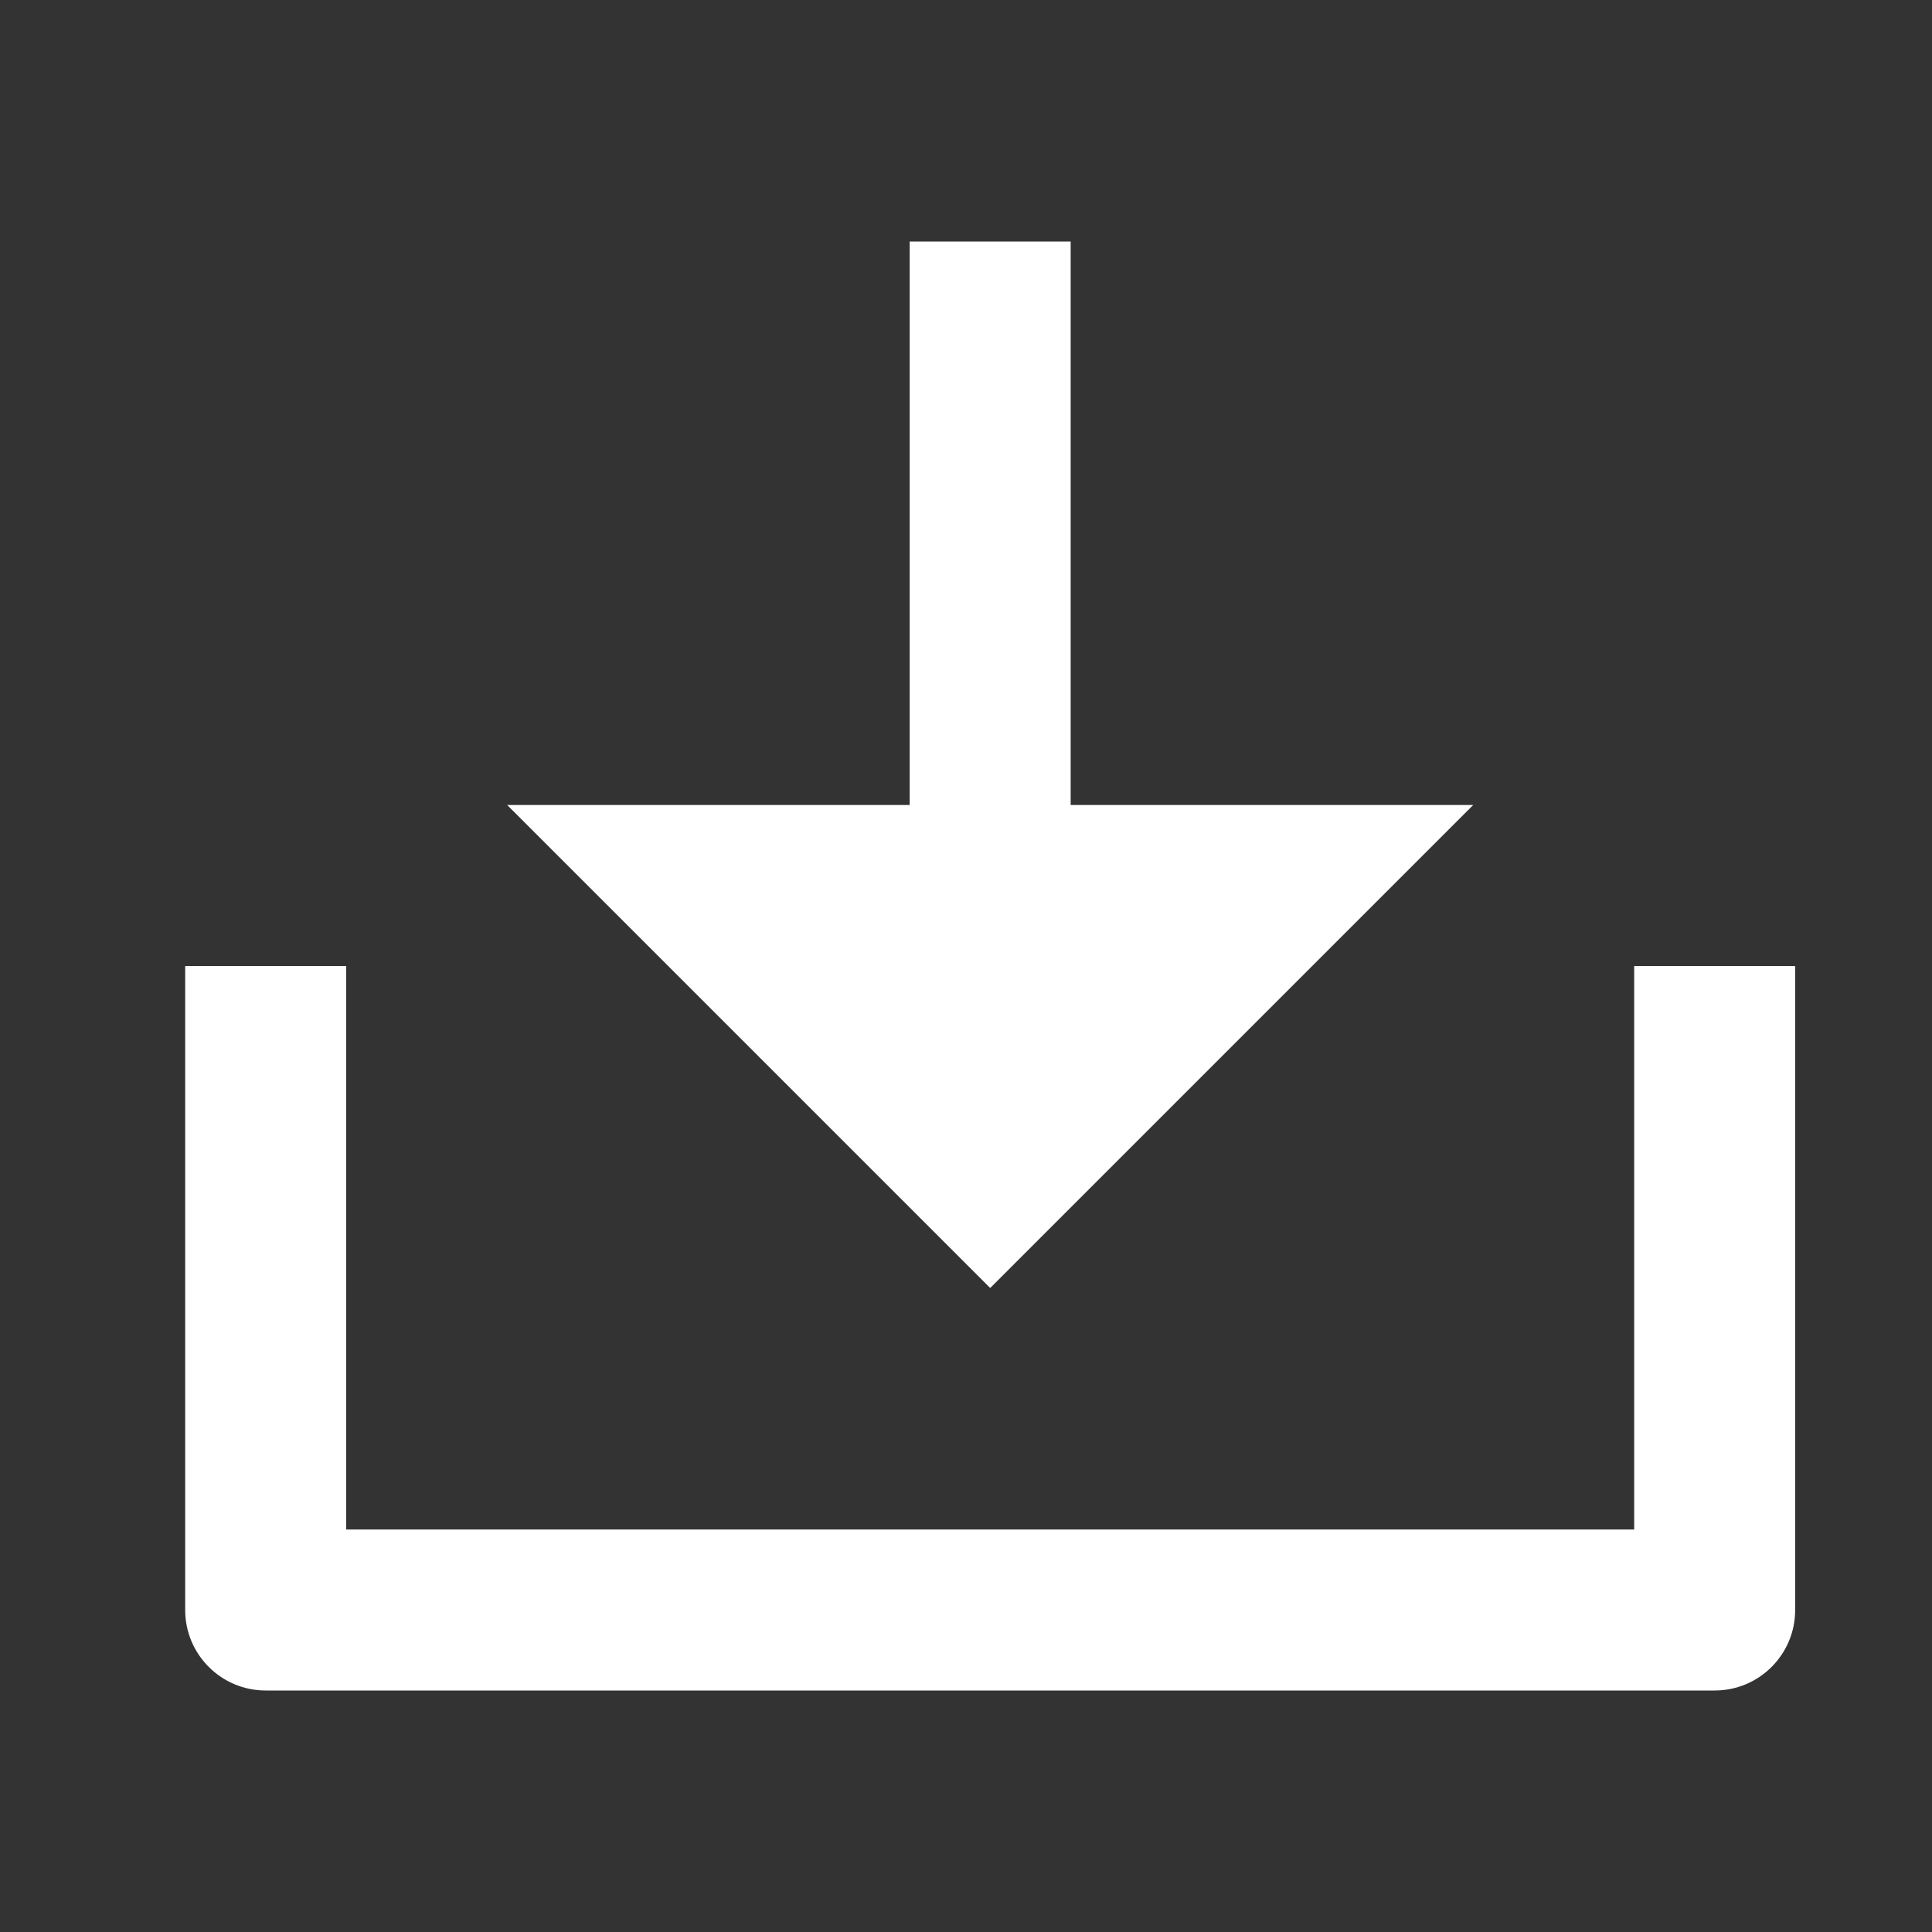 <svg width="40" height="40" viewBox="0 0 40 40" fill="none" xmlns="http://www.w3.org/2000/svg">
<rect x="0" y="0" width="40" height="40" fill="#333333" stroke="none"/>
<path d="M22.167 16.667H30.501L20.501 26.667L10.501 16.667H18.834V5H22.167V16.667ZM7.167 31.667H33.834V20H37.167V33.333C37.167 34.254 36.421 35 35.501 35H5.501C4.58 35 3.834 34.254 3.834 33.333V20H7.167V31.667Z" fill="white"/>
</svg>

